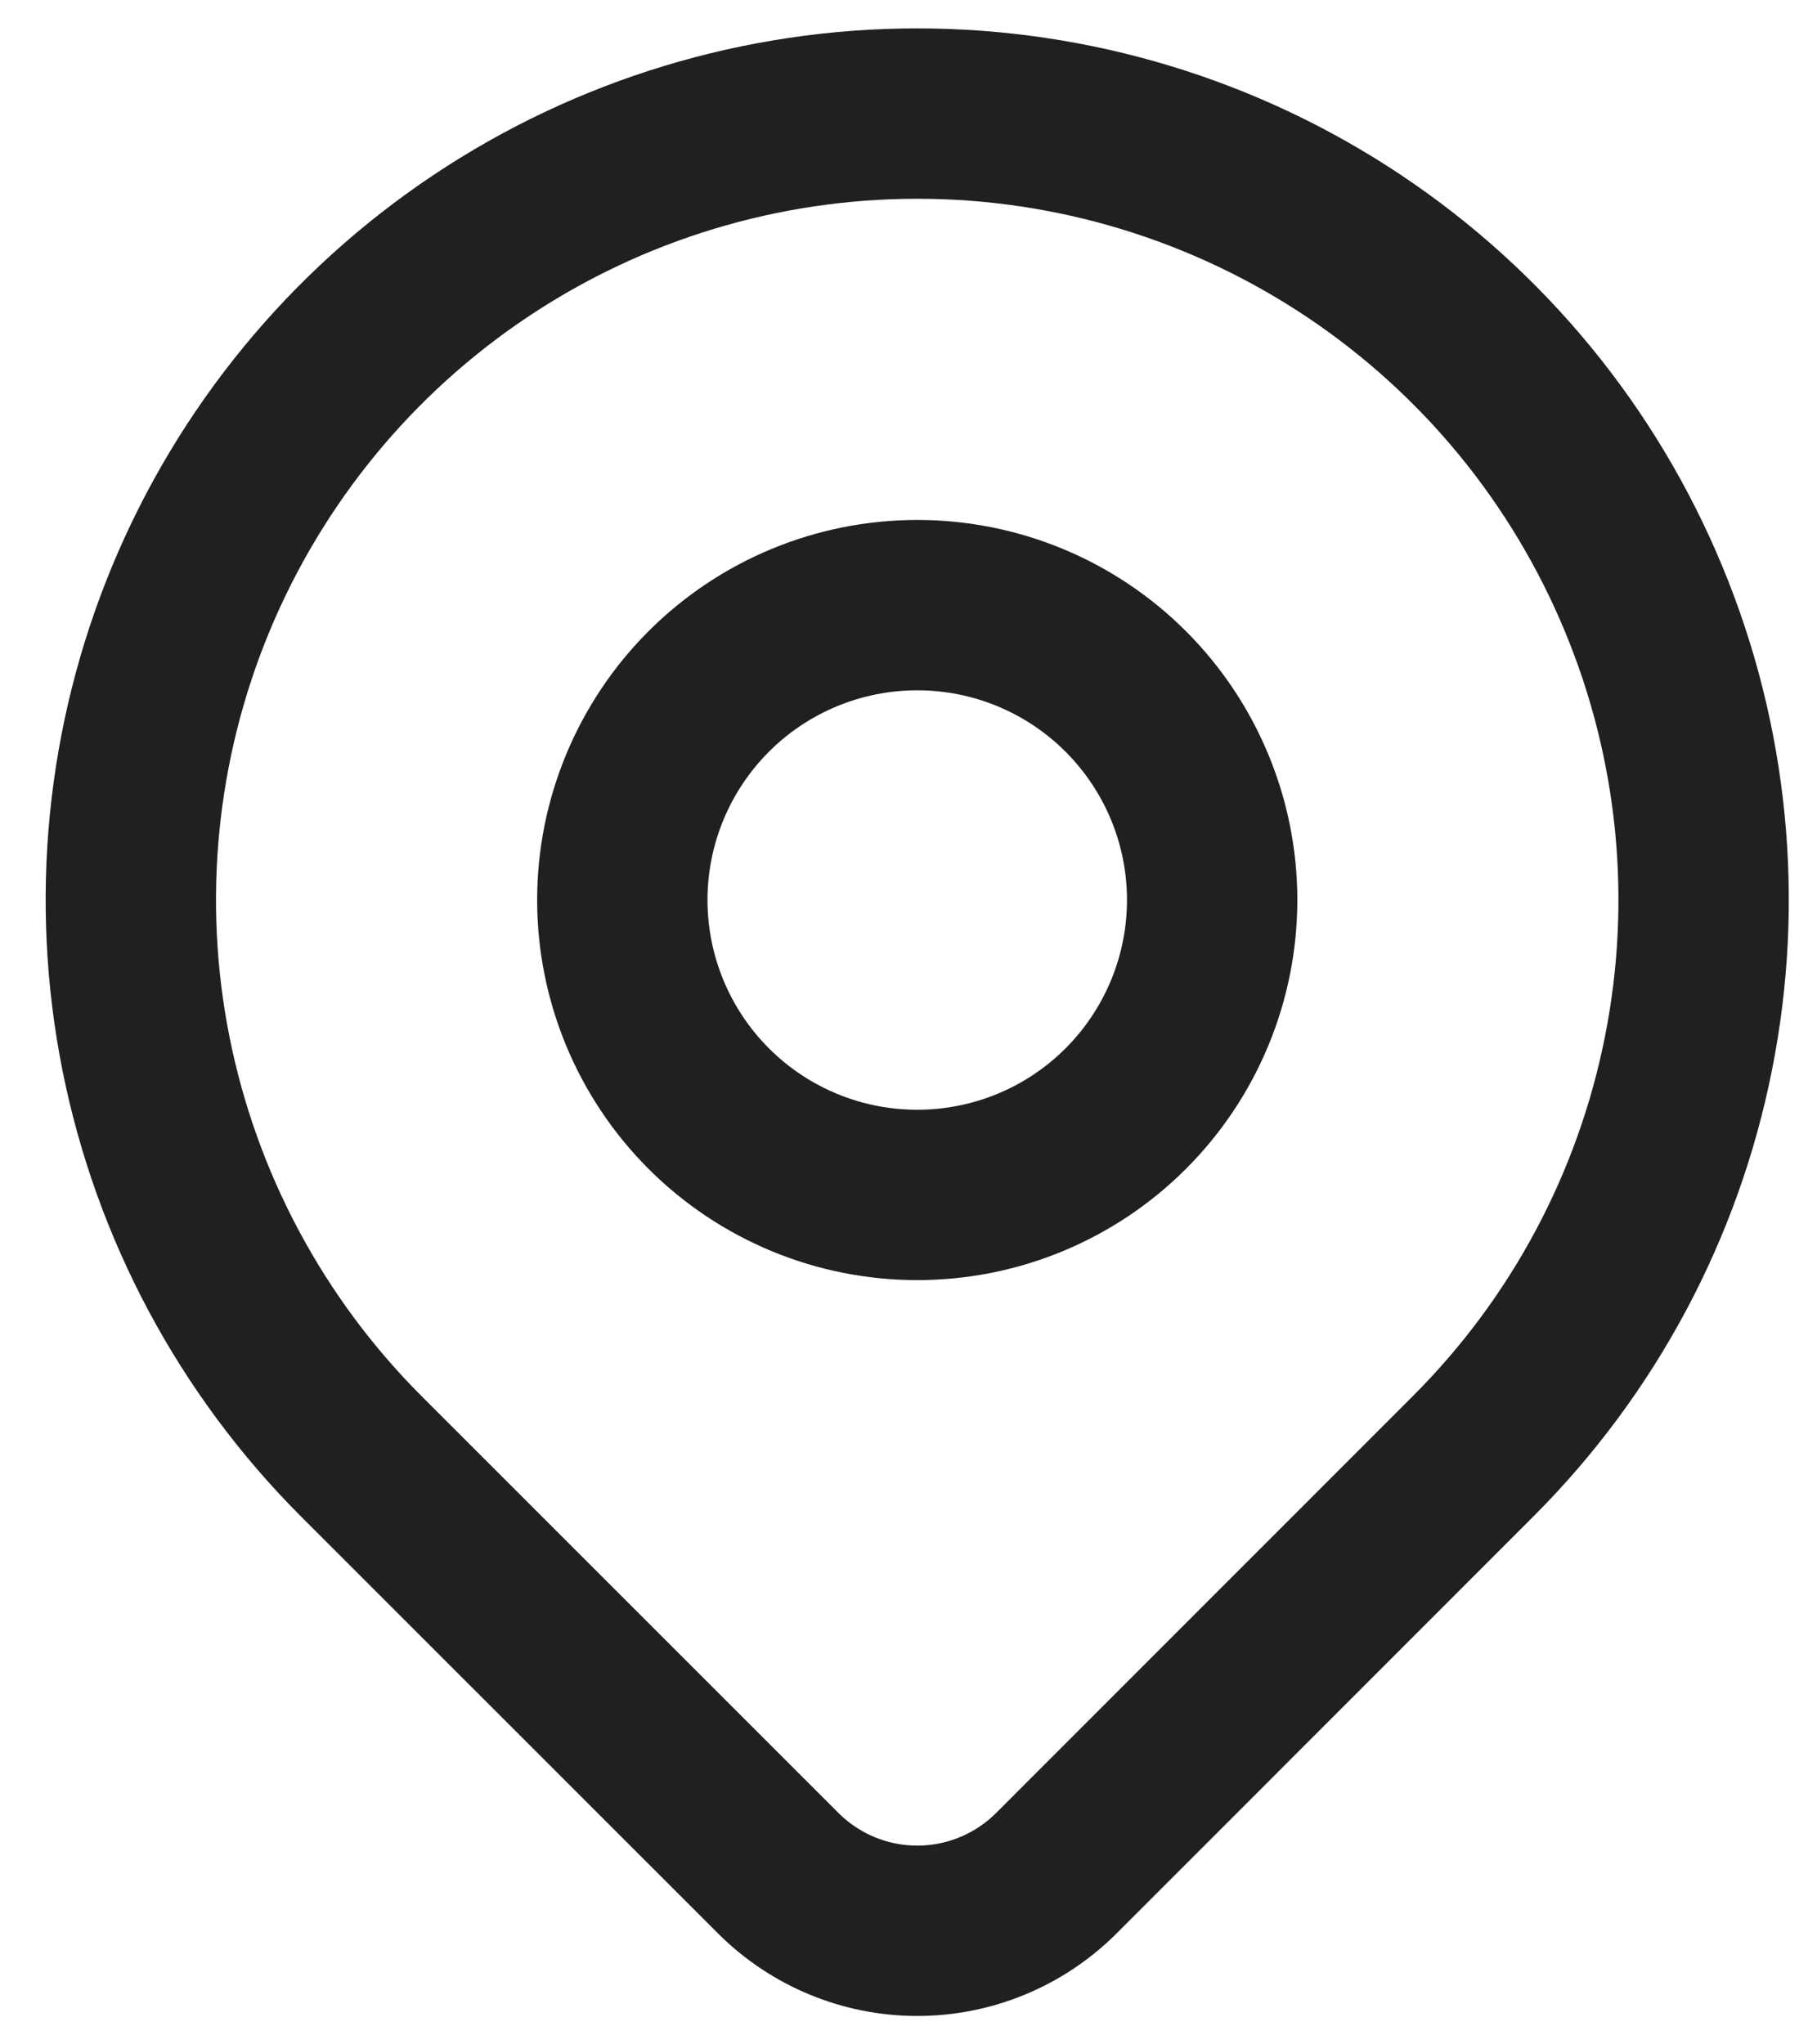 <svg width="16" height="18" viewBox="0 0 16 18" fill="none" xmlns="http://www.w3.org/2000/svg">
<path d="M5.48 7.924C5.48 8.613 5.754 9.274 6.241 9.761C6.728 10.248 7.388 10.521 8.077 10.521C8.766 10.521 9.426 10.248 9.913 9.761C10.4 9.274 10.674 8.613 10.674 7.924C10.674 7.236 10.4 6.575 9.913 6.088C9.426 5.601 8.766 5.328 8.077 5.328C7.388 5.328 6.728 5.601 6.241 6.088C5.754 6.575 5.48 7.236 5.48 7.924Z" stroke="#202020" stroke-width="1.5" stroke-linecap="round" stroke-linejoin="round"/>
<path d="M12.973 12.821L9.301 16.494C8.976 16.818 8.536 17 8.077 17C7.619 17 7.179 16.818 6.854 16.494L3.18 12.821C2.212 11.852 1.553 10.619 1.285 9.275C1.018 7.932 1.155 6.54 1.679 5.275C2.204 4.009 3.091 2.928 4.23 2.167C5.369 1.406 6.707 1 8.077 1C9.447 1 10.785 1.406 11.924 2.167C13.063 2.928 13.95 4.009 14.474 5.275C14.999 6.54 15.136 7.932 14.868 9.275C14.601 10.619 13.942 11.852 12.973 12.821Z" stroke="#202020" stroke-width="1.5" stroke-linecap="round" stroke-linejoin="round"/>
</svg>
